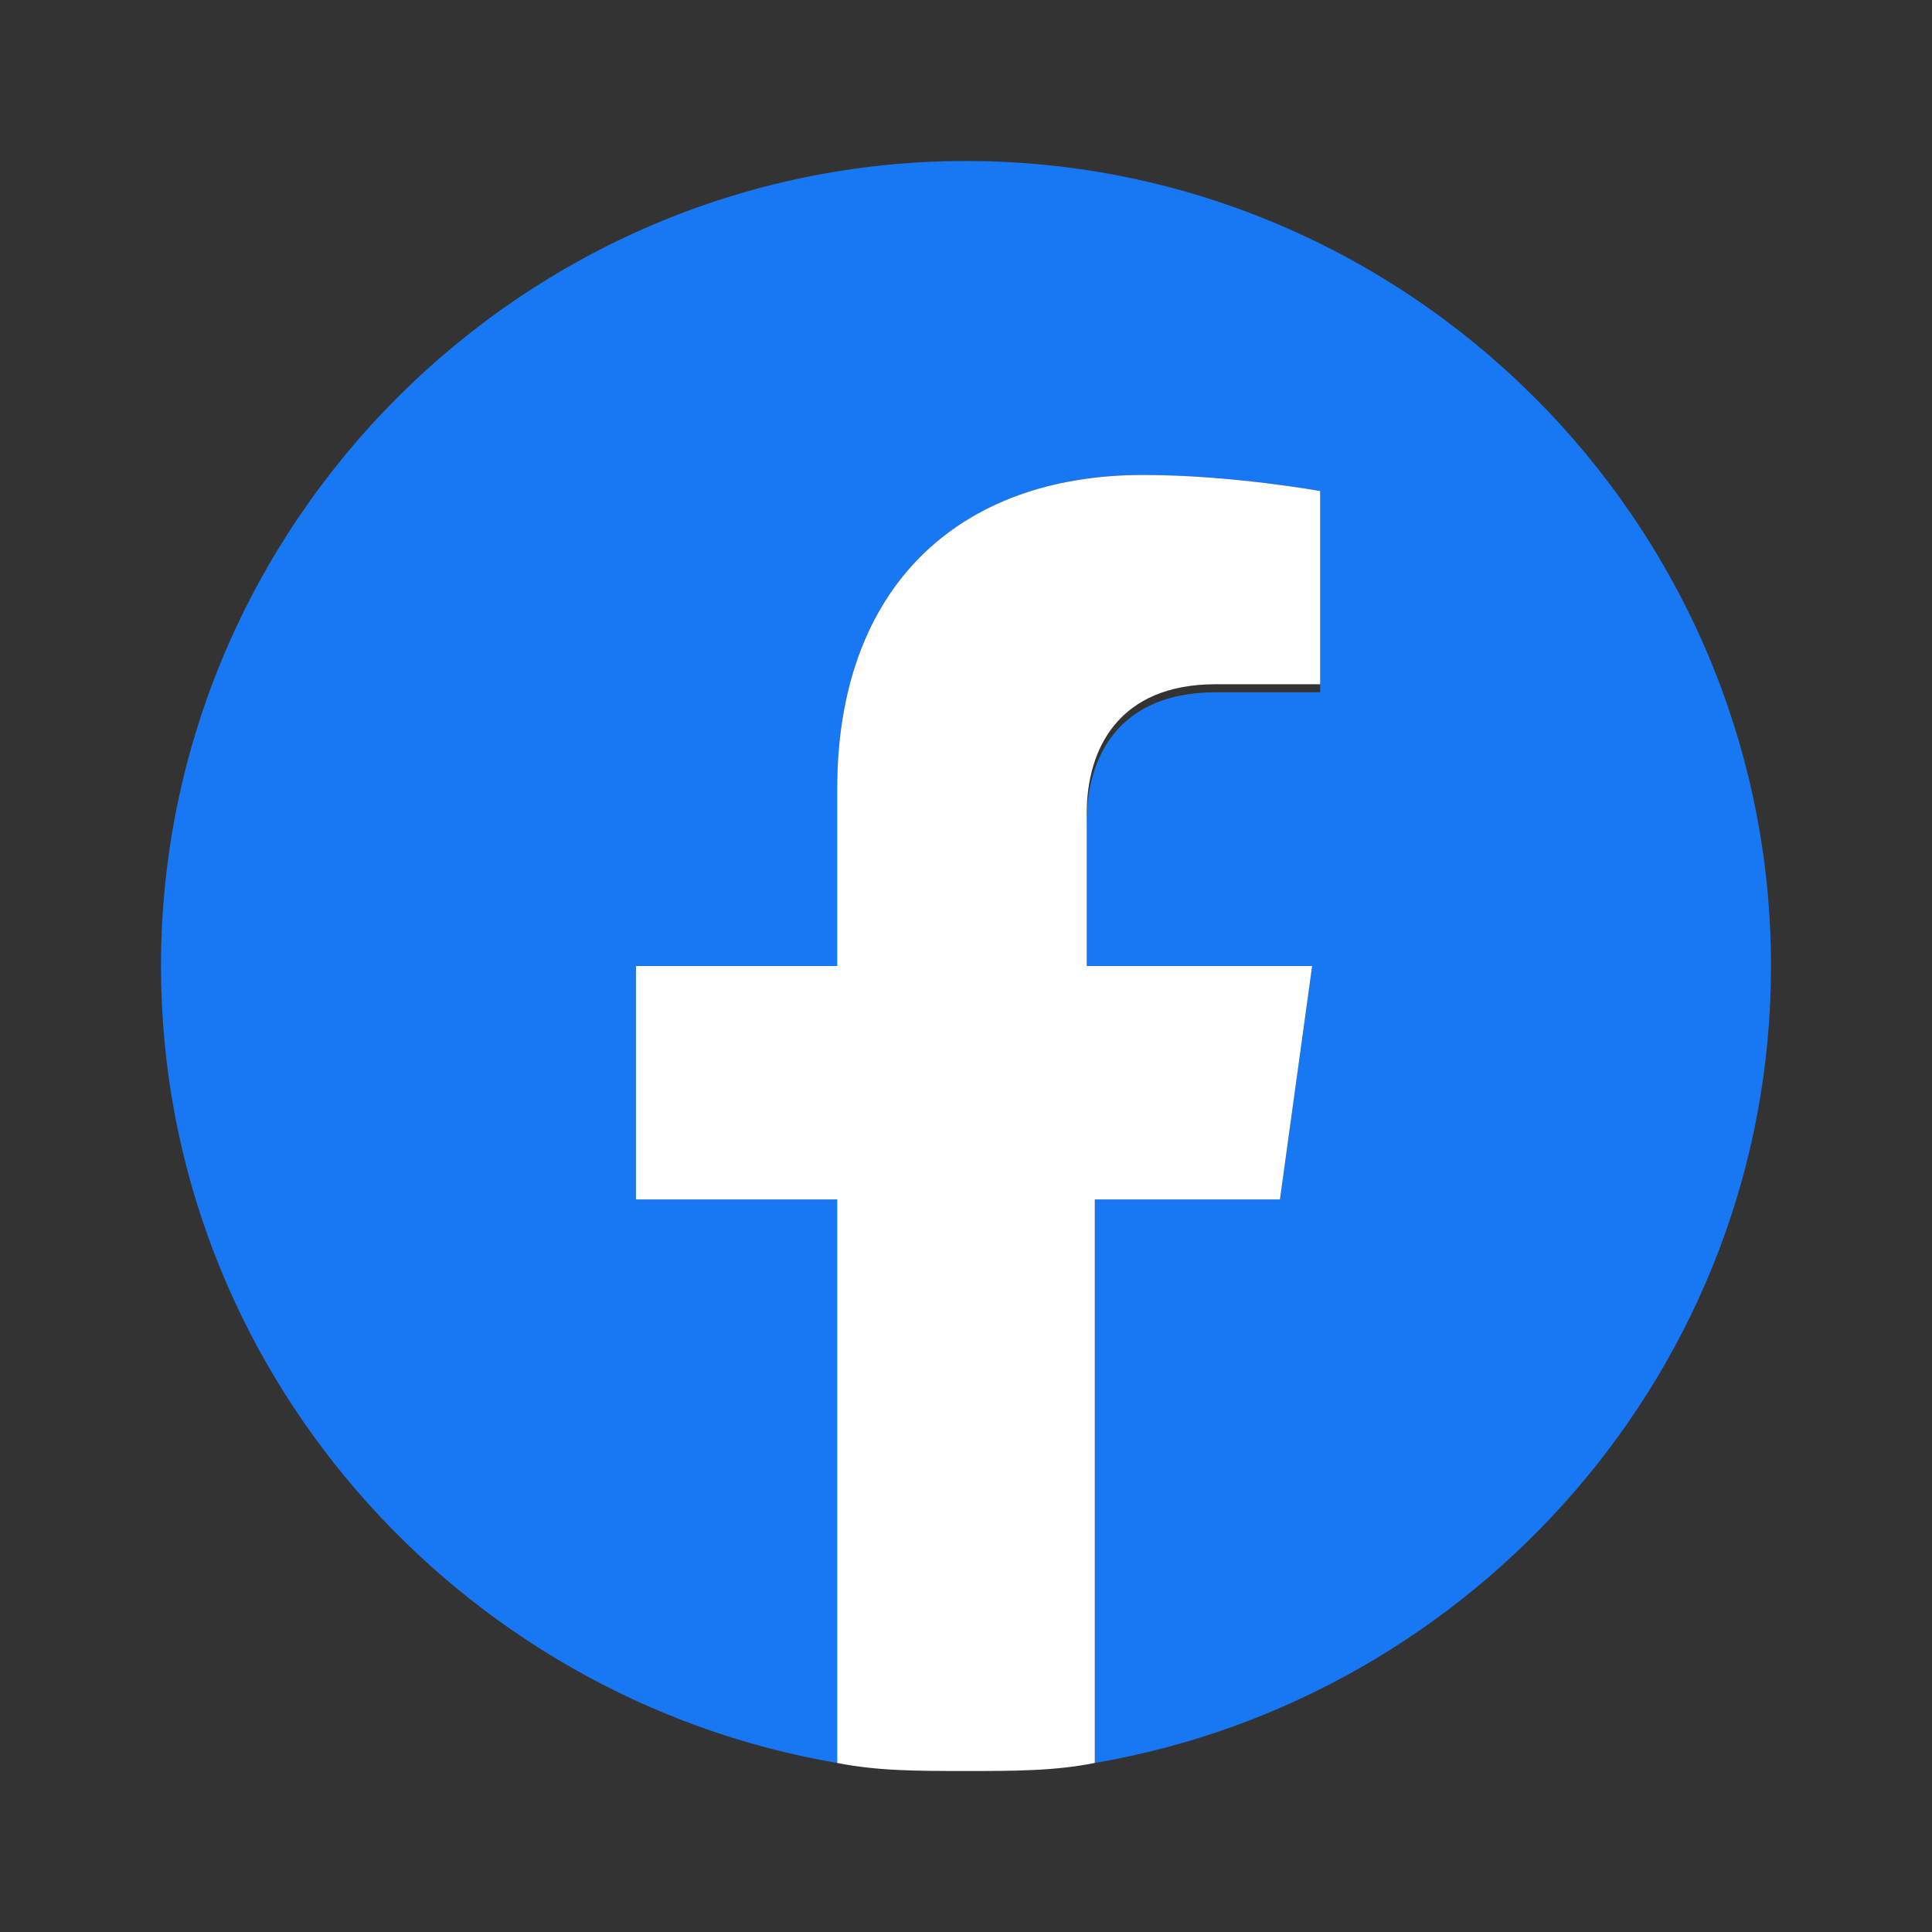<svg version="1.1" id="icon-instagram" xmlns="http://www.w3.org/2000/svg" xmlns:xlink="http://www.w3.org/1999/xlink" x="0px"
	 y="0px" viewBox="0 0 24 24" style="enable-background:new 0 0 24 24;" xml:space="preserve">
<rect x="0" y="0" width="24" height="24" fill="#333333" stroke="none"/>
<style type="text/css">
	.st0{fill:#1877F2;}
	.st1{fill:#FFFFFF;}
</style>
<g>
	<path class="st0" d="M22,12c0-5.5-4.5-10-10-10S2,6.5,2,12c0,5,3.7,9.1,8.4,9.9v-7H7.9V12h2.5V9.8c0-2.5,1.5-3.9,3.8-3.9
		c1.1,0,2.2,0.2,2.2,0.2v2.5h-1.3c-1.2,0-1.6,0.8-1.6,1.6V12h2.8l-0.4,2.9h-2.3v7C18.3,21.1,22,17,22,12z"/>
	<path class="st1" d="M15.9,14.9l0.4-2.9h-2.8v-1.9c0-0.8,0.4-1.6,1.6-1.6h1.3V6.1c0,0-1.1-0.2-2.2-0.2c-2.3,0-3.8,1.4-3.8,3.9V12
		H7.9v2.9h2.5v7c0.5,0.1,1,0.1,1.6,0.1s1.1,0,1.6-0.1v-7H15.9z"/>
</g>
</svg>
